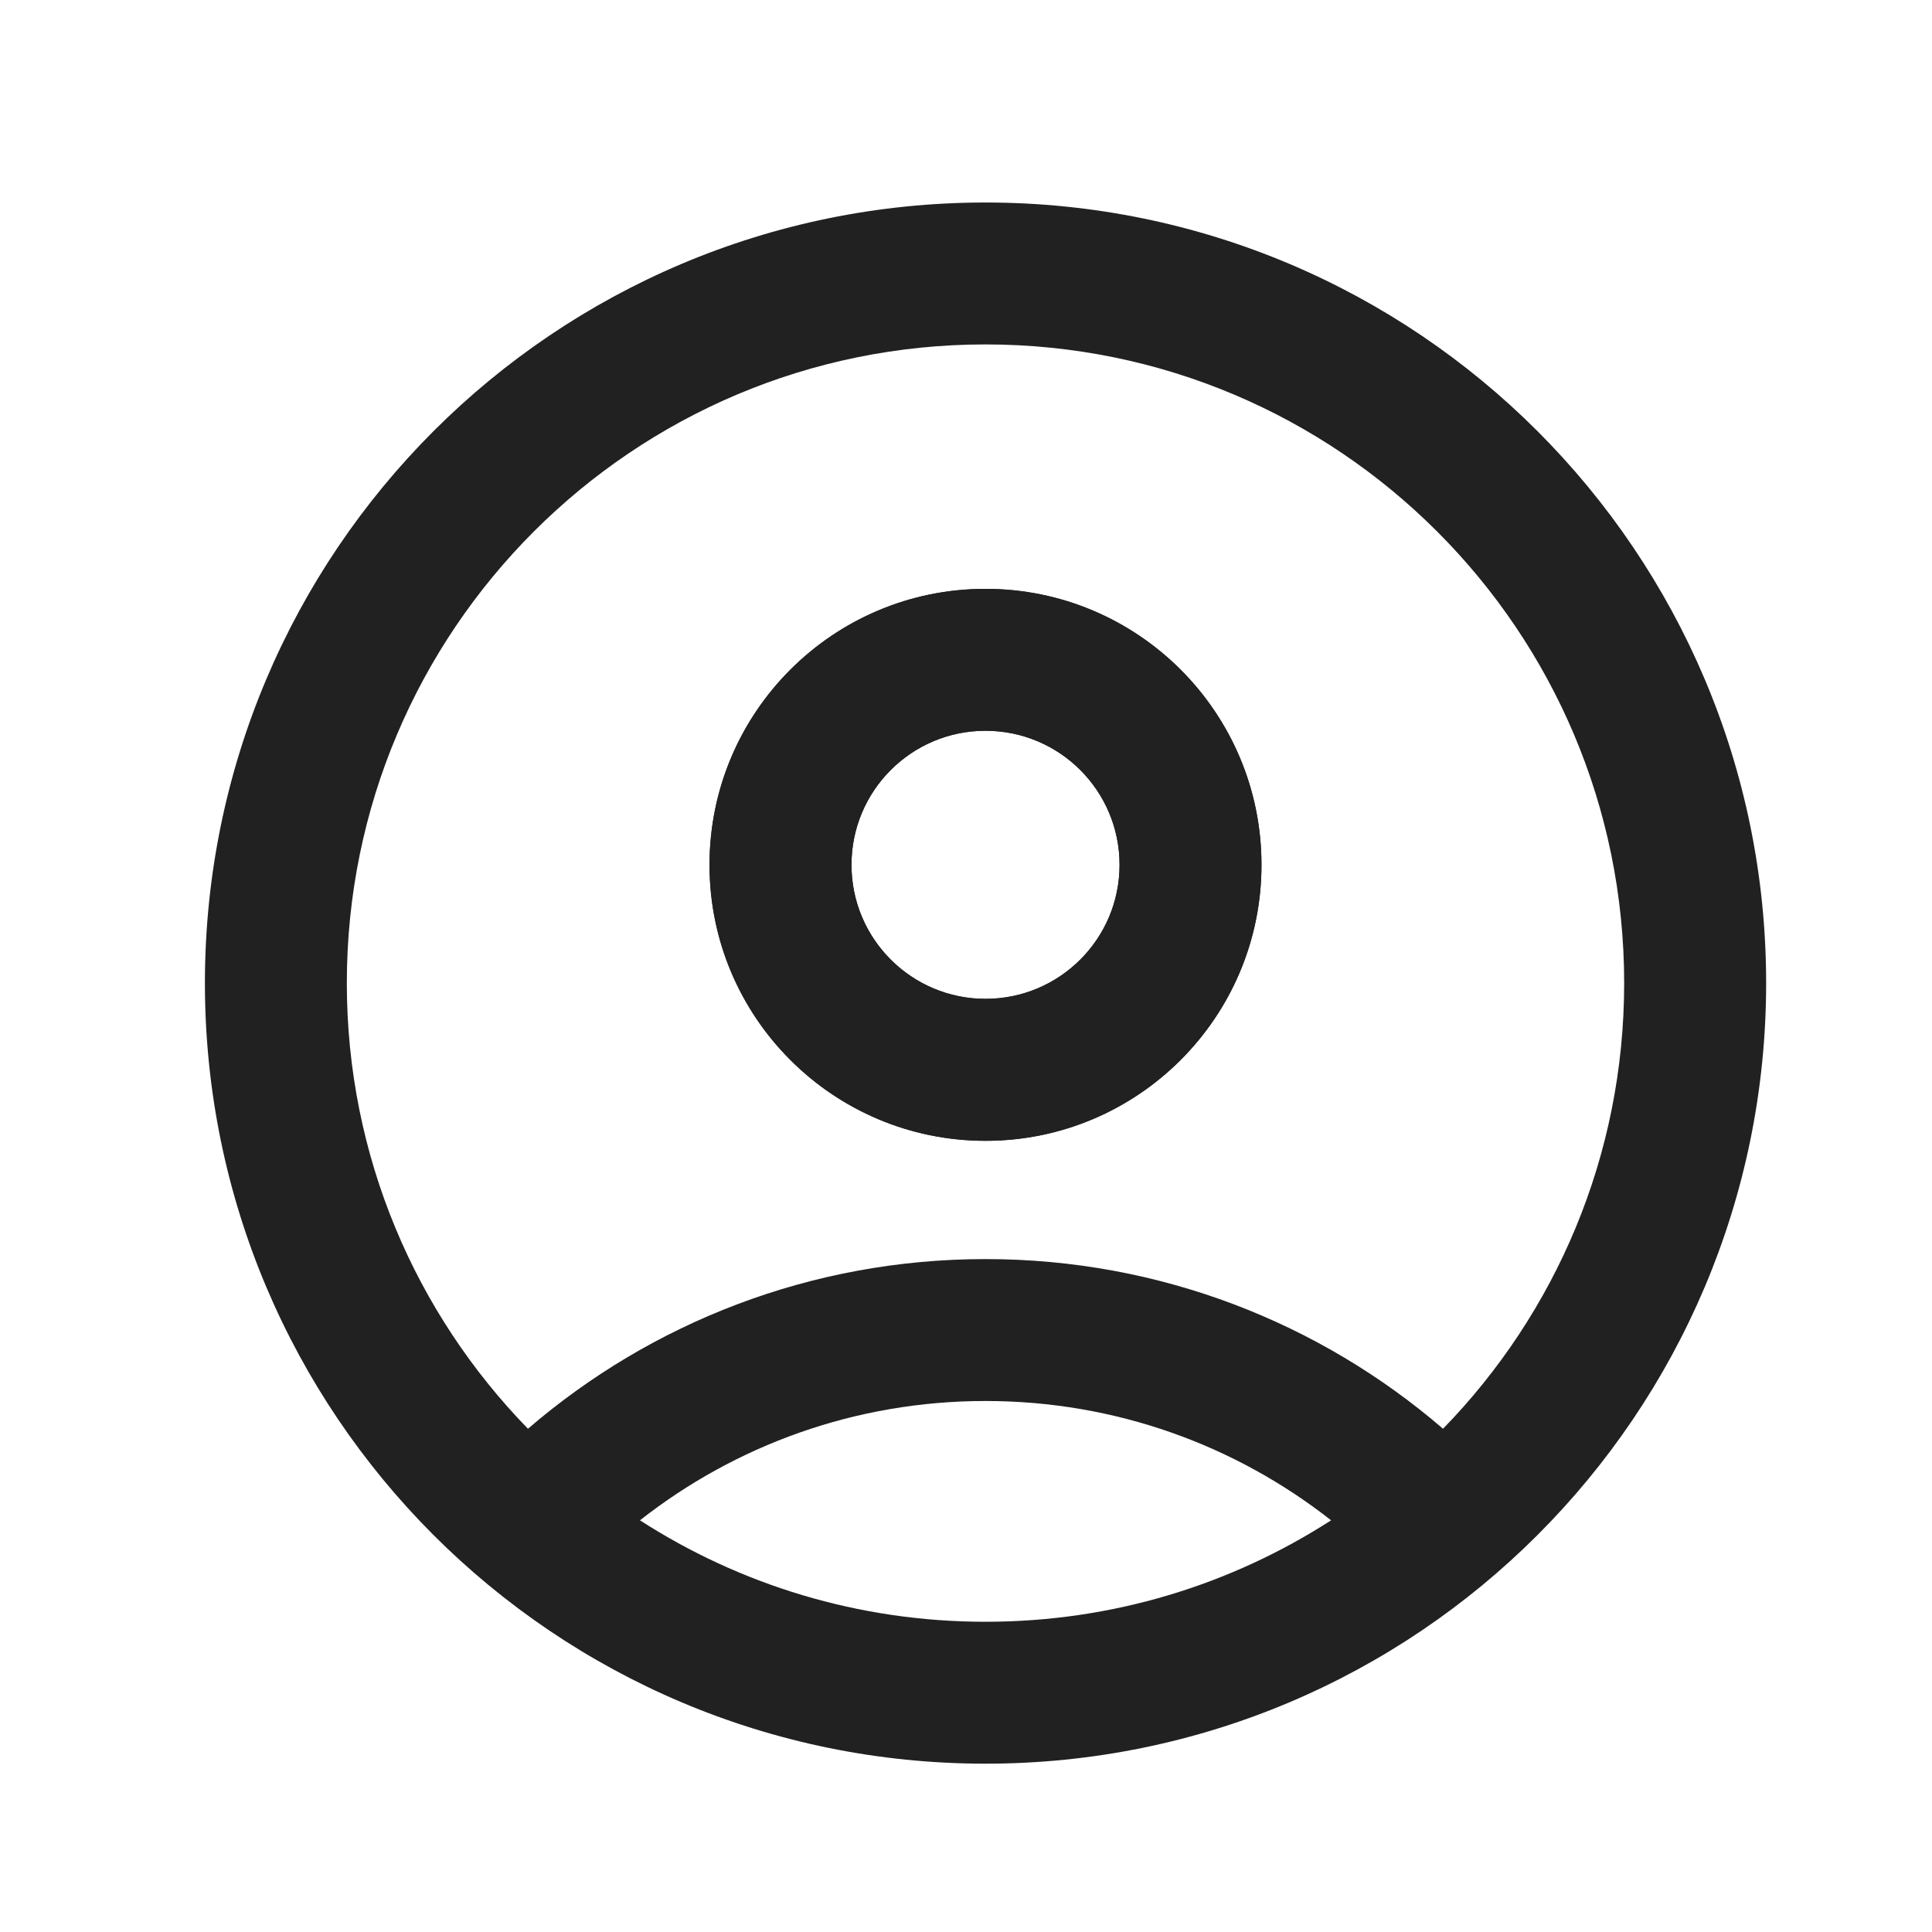 <svg width="32" height="32" viewBox="0 0 33 33" fill="none" xmlns="http://www.w3.org/2000/svg">
<path fill-rule="evenodd" clip-rule="evenodd" d="M16.833 12.482C15.569 12.482 14.544 13.507 14.544 14.772C14.544 16.036 15.569 17.061 16.833 17.061C18.098 17.061 19.123 16.036 19.123 14.772C19.123 13.507 18.098 12.482 16.833 12.482ZM12.119 14.772C12.119 12.168 14.23 10.058 16.833 10.058C19.437 10.058 21.547 12.168 21.547 14.772C21.547 17.375 19.437 19.486 16.833 19.486C14.23 19.486 12.119 17.375 12.119 14.772Z" fill="#212121"/>
<path fill-rule="evenodd" clip-rule="evenodd" d="M16.833 3.459C13.152 3.459 9.817 4.952 7.405 7.364C4.994 9.776 3.5 13.111 3.5 16.792C3.5 20.474 4.994 23.809 7.405 26.22C9.817 28.632 13.152 30.125 16.833 30.125C20.515 30.125 23.85 28.632 26.261 26.22C28.673 23.809 30.167 20.474 30.167 16.792C30.167 13.111 28.673 9.776 26.261 7.364C23.85 4.952 20.515 3.459 16.833 3.459ZM22.736 25.968C21.11 24.691 19.061 23.93 16.833 23.93C14.605 23.93 12.557 24.691 10.931 25.968C12.633 27.065 14.658 27.701 16.833 27.701C19.009 27.701 21.034 27.065 22.736 25.968ZM9.119 9.078C11.095 7.103 13.82 5.883 16.833 5.883C19.846 5.883 22.572 7.103 24.547 9.078C26.523 11.054 27.742 13.779 27.742 16.792C27.742 19.753 26.564 22.437 24.648 24.404C22.551 22.599 19.819 21.506 16.833 21.506C13.848 21.506 11.116 22.599 9.018 24.404C7.102 22.437 5.924 19.753 5.924 16.792C5.924 13.779 7.144 11.054 9.119 9.078ZM12.119 14.772C12.119 12.168 14.23 10.058 16.833 10.058C19.437 10.058 21.547 12.168 21.547 14.772C21.547 17.375 19.437 19.486 16.833 19.486C14.23 19.486 12.119 17.375 12.119 14.772ZM16.833 12.482C15.569 12.482 14.544 13.507 14.544 14.772C14.544 16.036 15.569 17.061 16.833 17.061C18.098 17.061 19.123 16.036 19.123 14.772C19.123 13.507 18.098 12.482 16.833 12.482Z" fill="#212121"/>
</svg>
